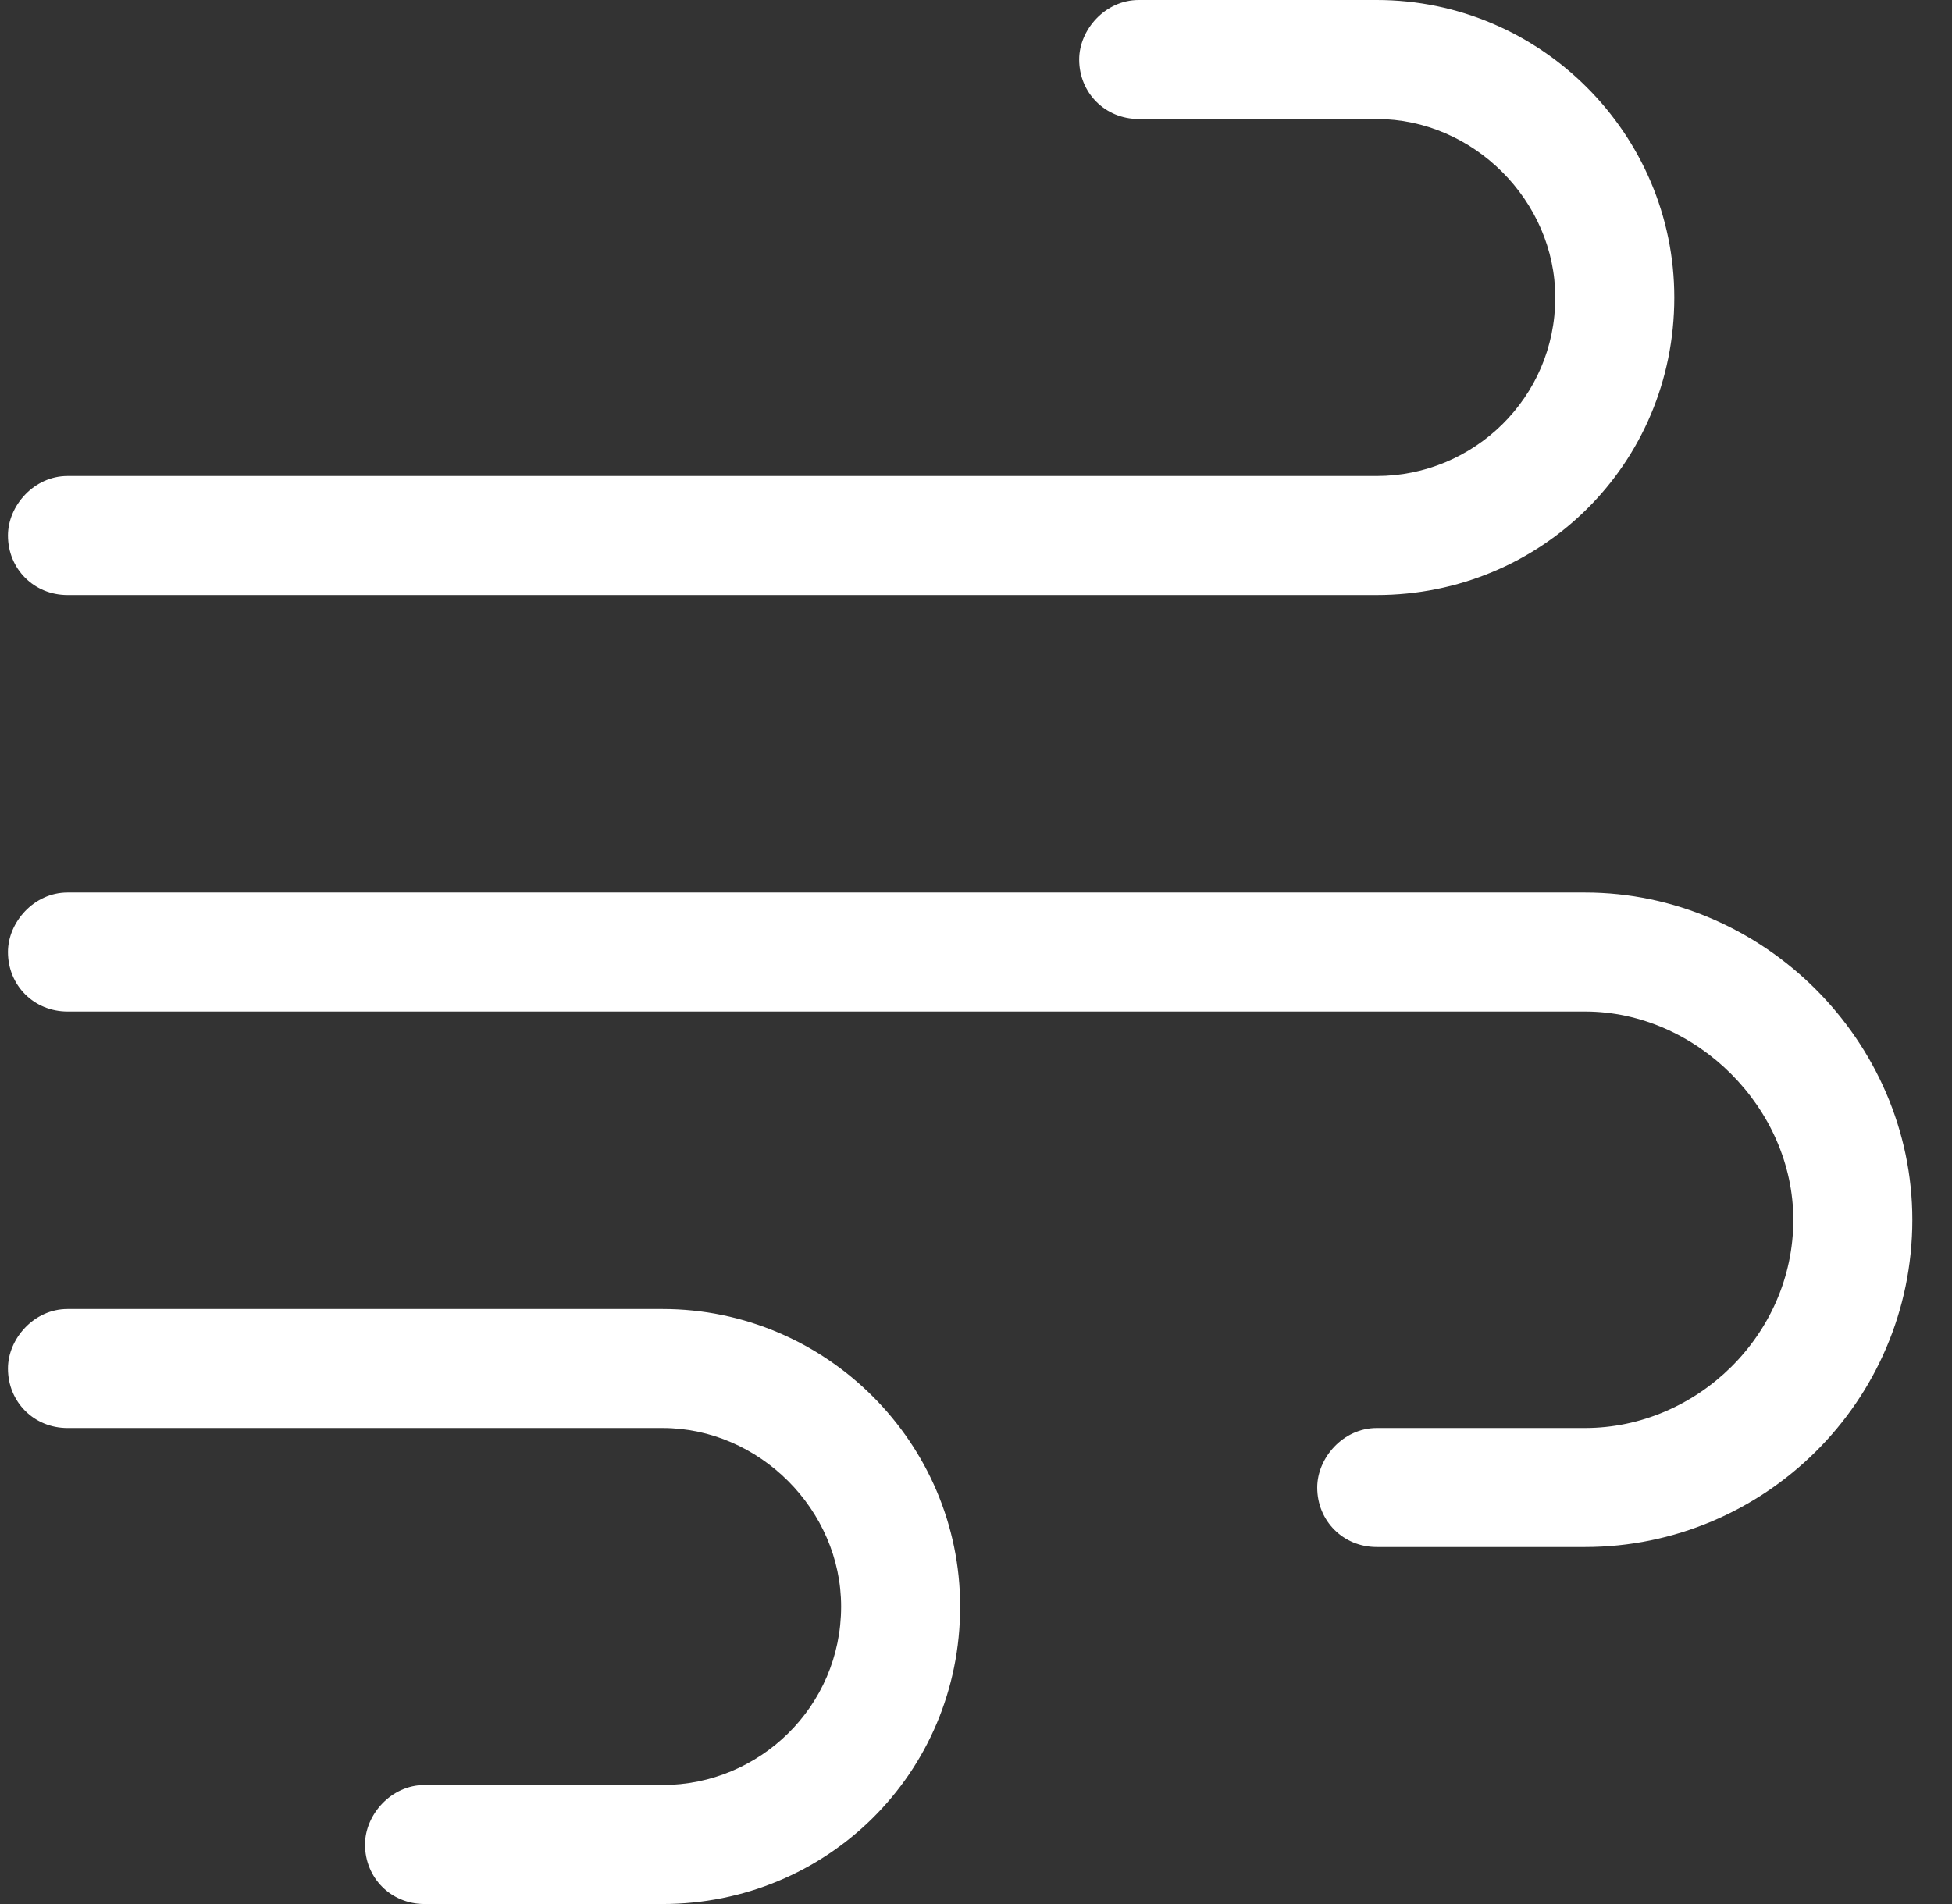 <svg xmlns="http://www.w3.org/2000/svg" width="41" height="40" viewBox="0 0 41 40" fill="none"><rect x="0" y="0" width="41" height="40" fill="#333333" stroke="none"/><path d="M22.667 1.25C22.667 0.625 23.214 0 23.917 0H28.917C32.354 0 35.167 2.812 35.167 6.25C35.167 9.766 32.354 12.5 28.917 12.5H1.417C0.714 12.5 0.167 11.953 0.167 11.25C0.167 10.625 0.714 10 1.417 10H28.917C30.948 10 32.667 8.359 32.667 6.25C32.667 4.219 30.948 2.5 28.917 2.5H23.917C23.214 2.5 22.667 1.953 22.667 1.25ZM27.667 31.25C27.667 30.625 28.214 30 28.917 30H33.292C35.635 30 37.667 28.047 37.667 25.625C37.667 23.281 35.635 21.25 33.292 21.25H1.417C0.714 21.25 0.167 20.703 0.167 20C0.167 19.375 0.714 18.75 1.417 18.75H33.292C37.042 18.75 40.167 21.875 40.167 25.625C40.167 29.453 37.042 32.5 33.292 32.5H28.917C28.214 32.5 27.667 31.953 27.667 31.25ZM8.917 40C8.214 40 7.667 39.453 7.667 38.75C7.667 38.125 8.214 37.5 8.917 37.5H13.917C15.948 37.5 17.667 35.859 17.667 33.75C17.667 31.719 15.948 30 13.917 30H1.417C0.714 30 0.167 29.453 0.167 28.75C0.167 28.125 0.714 27.5 1.417 27.5H13.917C17.354 27.5 20.167 30.312 20.167 33.75C20.167 37.266 17.354 40 13.917 40H8.917Z" fill="white"></path></svg>